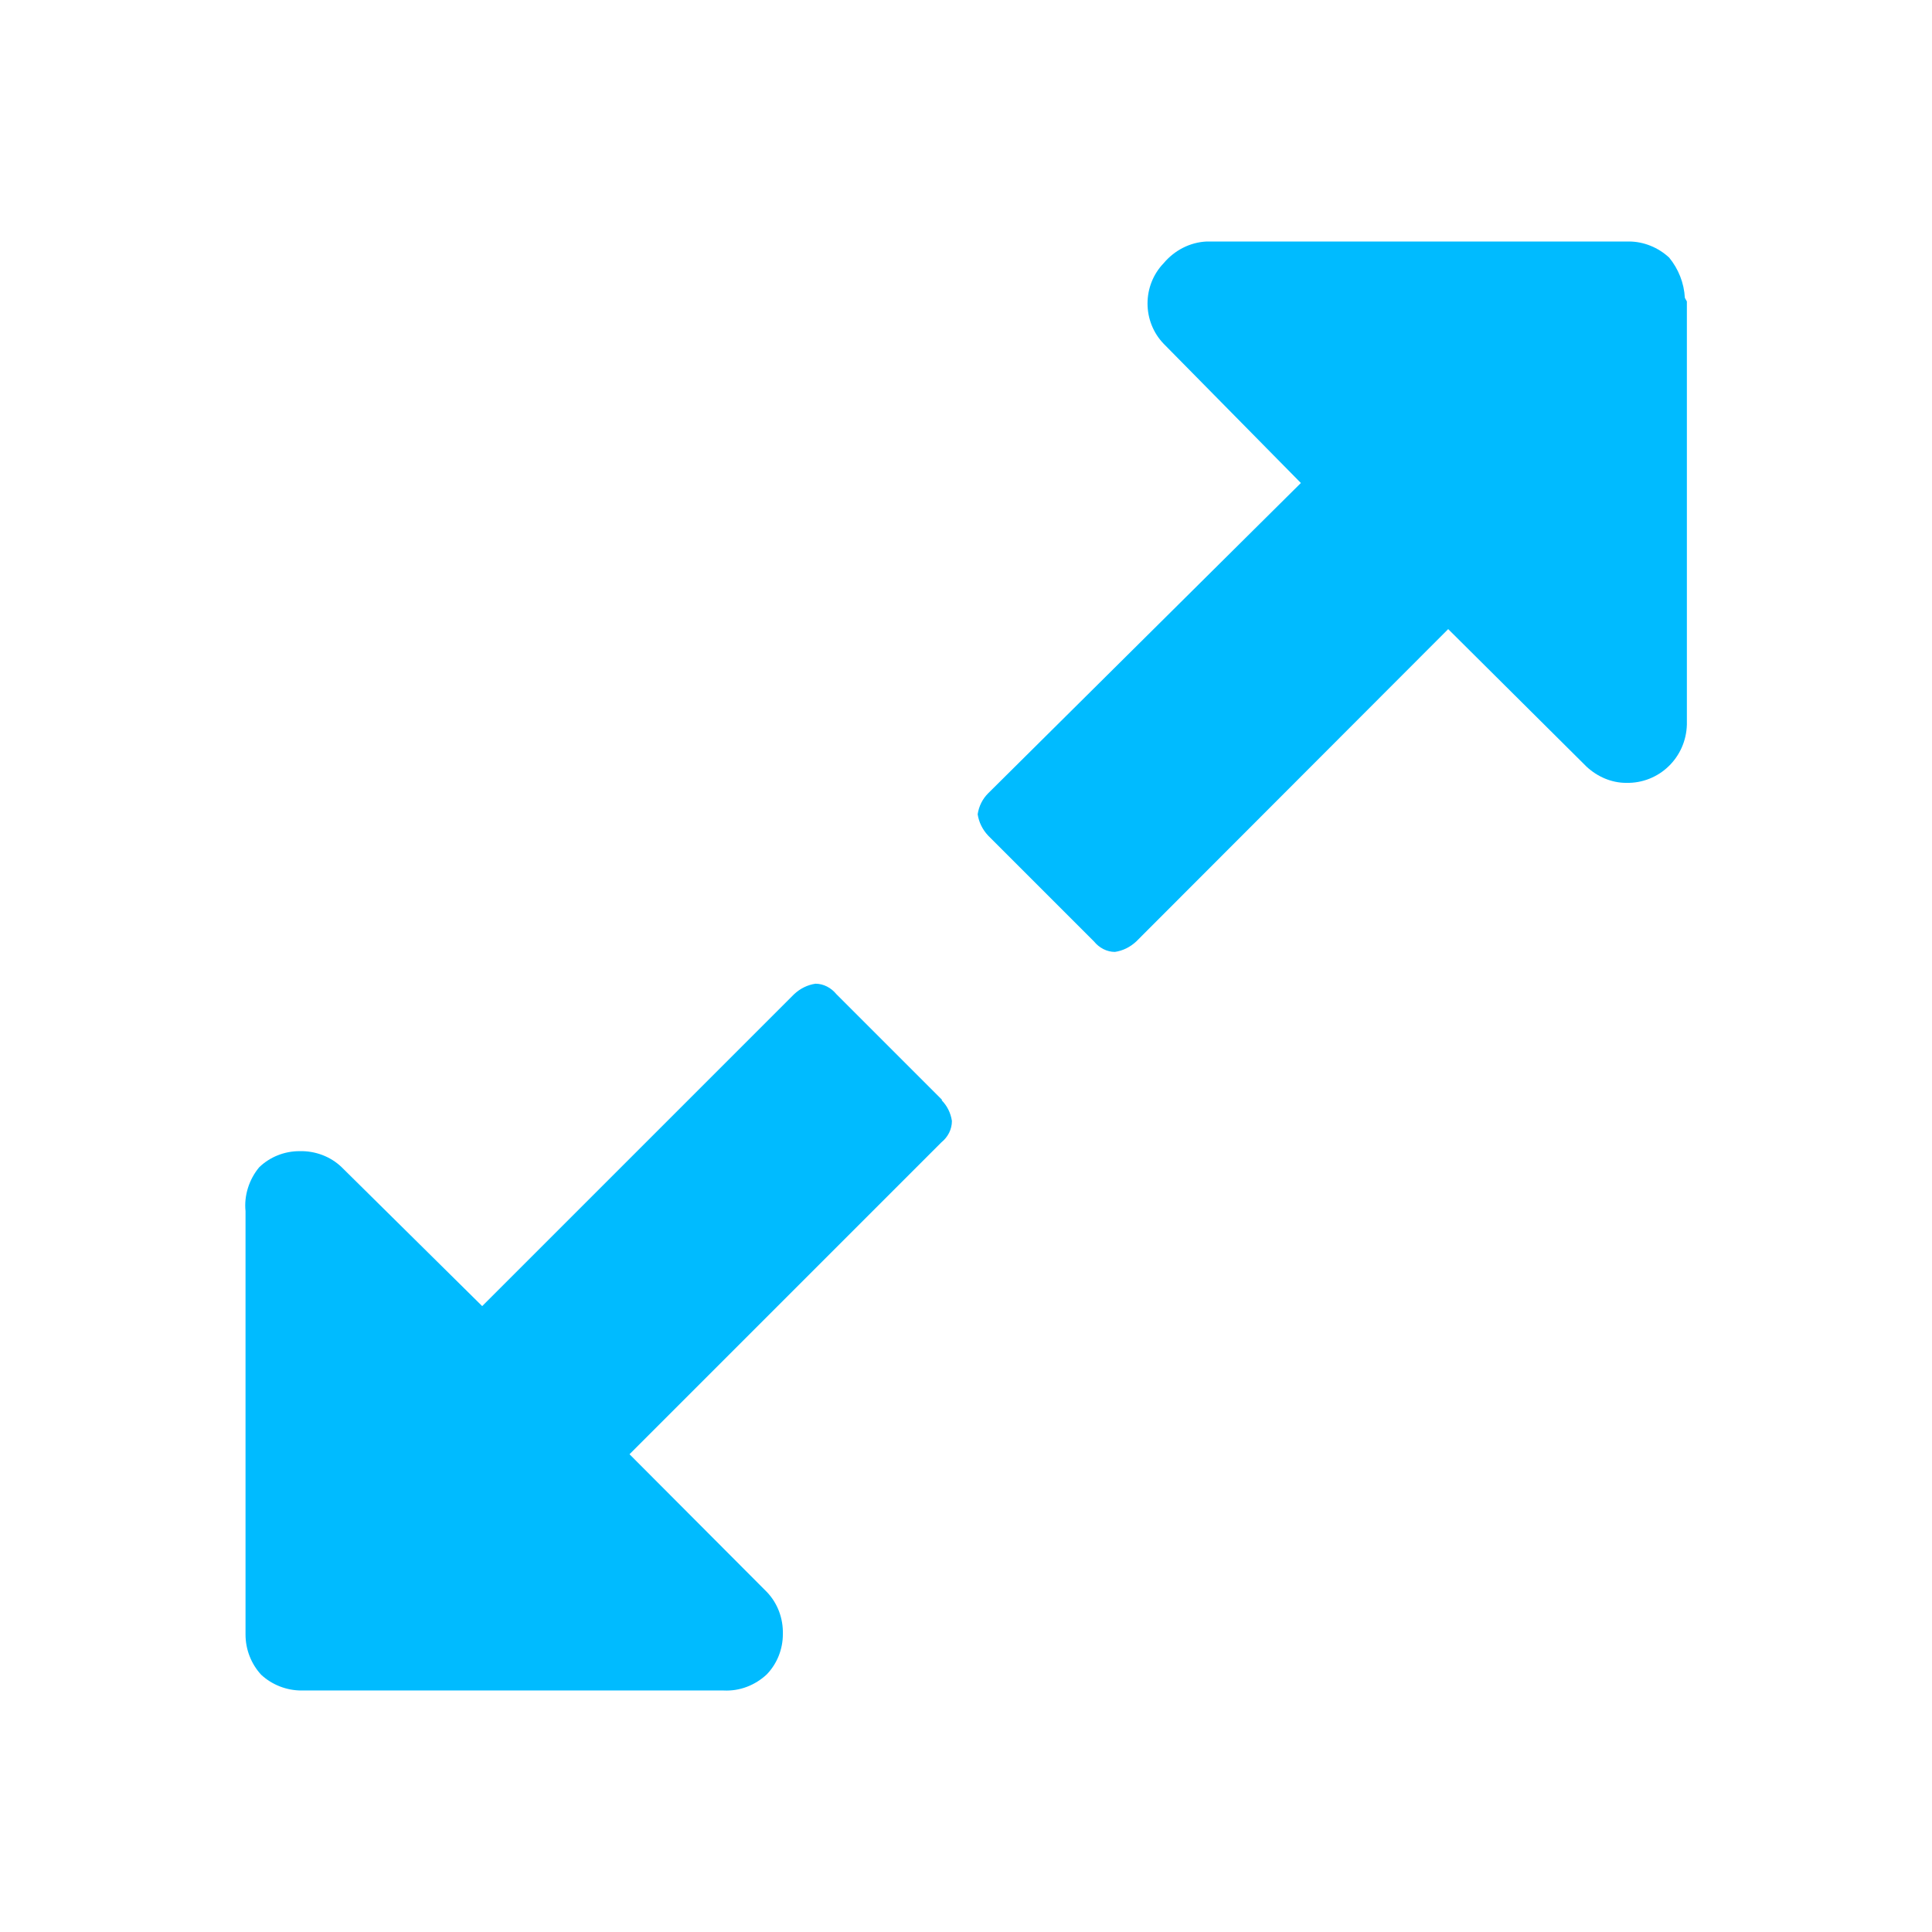 <?xml version="1.0" encoding="UTF-8"?>
<svg id="Calque_1" xmlns="http://www.w3.org/2000/svg" viewBox="0 0 48 48">
  <rect x="0" width="48" height="48" style="fill: #fff;"/>
  <path d="M23.39,27.33c.14.14.23.32.26.52,0,.21-.1.4-.26.53l-7.75,7.75,3.41,3.42c.27.28.41.66.4,1.05,0,.37-.14.73-.4,1-.29.27-.67.42-1.07.4H7.49c-.37,0-.73-.14-1-.39-.25-.27-.39-.63-.39-1v-10.52c-.04-.39.09-.79.34-1.09.27-.26.63-.4,1-.4.39-.01.77.13,1.05.4l3.49,3.45,7.75-7.75c.15-.14.33-.23.53-.26.2,0,.39.1.52.26l2.63,2.63h-.02ZM41.91,7.49v10.51c-.02.82-.69,1.47-1.51,1.45-.36,0-.71-.15-.98-.4l-3.44-3.42-7.75,7.76c-.15.14-.33.23-.53.26-.2,0-.39-.1-.52-.26l-2.63-2.63c-.14-.15-.23-.33-.26-.53.03-.2.12-.38.26-.52l7.77-7.71-3.41-3.46c-.26-.27-.4-.63-.4-1,0-.37.14-.73.4-1,.27-.32.65-.52,1.07-.54h10.49c.37,0,.73.15,1,.4.23.28.37.63.39,1l.05.09Z" style="fill: #0bf;"/>
</svg>